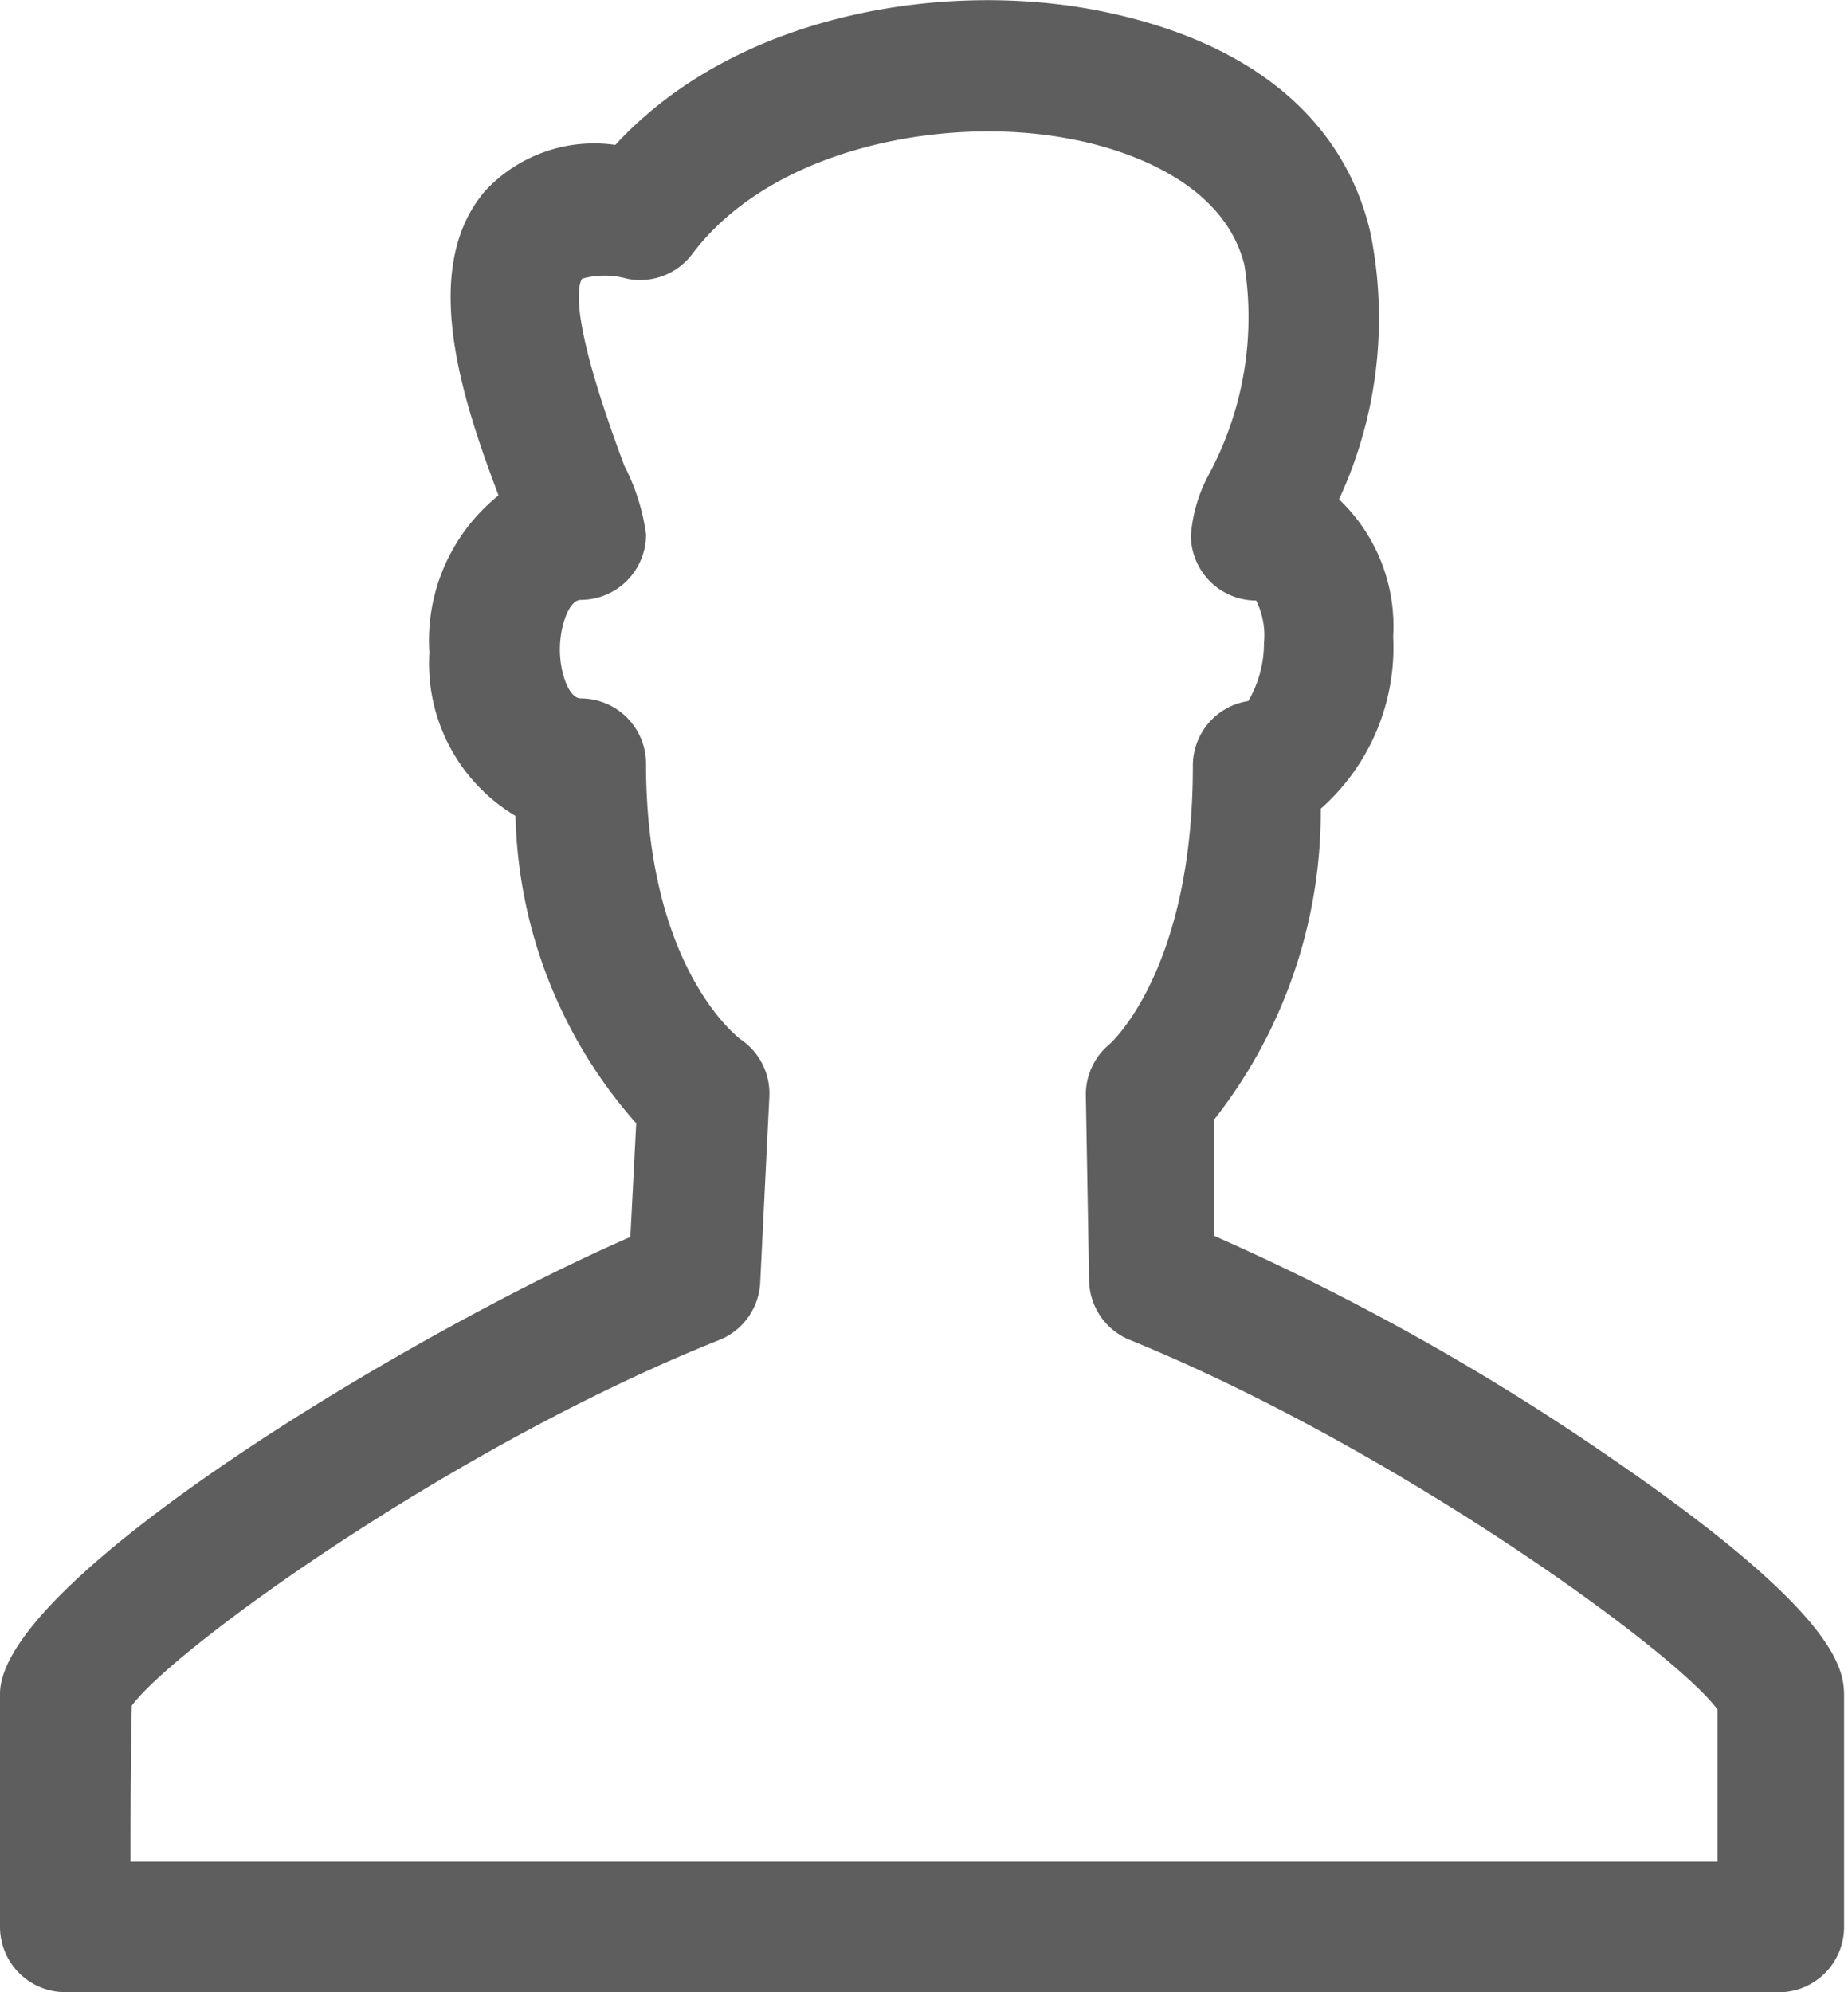 <svg xmlns="http://www.w3.org/2000/svg" viewBox="0 0 28.32 30.52"><defs><style>.cls-1{fill:#5e5e5e;}</style></defs><g id="Ebene_2" data-name="Ebene 2"><g id="Ebene_1-2" data-name="Ebene 1"><path class="cls-1" d="M27.32,30.52H1a1,1,0,0,1-1-1s0-1.82,0-3.57,6.31-5.54,9.66-7l.09-1.74a7.36,7.36,0,0,1-1.85-4.71A2.72,2.72,0,0,1,6.58,10,2.85,2.85,0,0,1,7.64,7.59C7.1,6.16,6.41,4.13,7.43,2.93a2.28,2.28,0,0,1,2-.71C11.32.17,14.54-.3,16.87.17S20.6,1.85,21,3.56a6.6,6.6,0,0,1-.48,4.09,2.68,2.68,0,0,1,.83,2.1,3.3,3.3,0,0,1-1.11,2.64,7.63,7.63,0,0,1-1.64,4.77l0,1.77a37,37,0,0,1,6.05,3.38c3.61,2.47,3.61,3.3,3.61,3.7v3.51A1,1,0,0,1,27.32,30.52ZM2,28.52H26.32V26.19c-.65-.89-4.93-4-9-5.66a1,1,0,0,1-.63-.91l-.05-2.85A1,1,0,0,1,17,16s1.28-1.11,1.28-4.26a1,1,0,0,1,.85-1,1.77,1.77,0,0,0,.24-.89,1.19,1.19,0,0,0-.12-.65,1,1,0,0,1-1-1,2.34,2.34,0,0,1,.28-.94,5.08,5.08,0,0,0,.54-3.2c-.33-1.33-1.94-1.79-2.61-1.92-1.91-.39-4.61.1-5.85,1.75a1,1,0,0,1-1,.38,1.3,1.3,0,0,0-.69,0c-.09.15-.15.74.65,2.87A3.18,3.18,0,0,1,9.9,8.19a1,1,0,0,1-1,1c-.18,0-.32.4-.32.76s.14.75.32.75a1,1,0,0,1,1,1c0,3.12,1.4,4.19,1.46,4.23a1,1,0,0,1,.43.87l-.14,2.85a1,1,0,0,1-.63.88c-4.08,1.63-8.35,4.72-9,5.6C2,27,2,27.88,2,28.52Z"/></g></g></svg>
